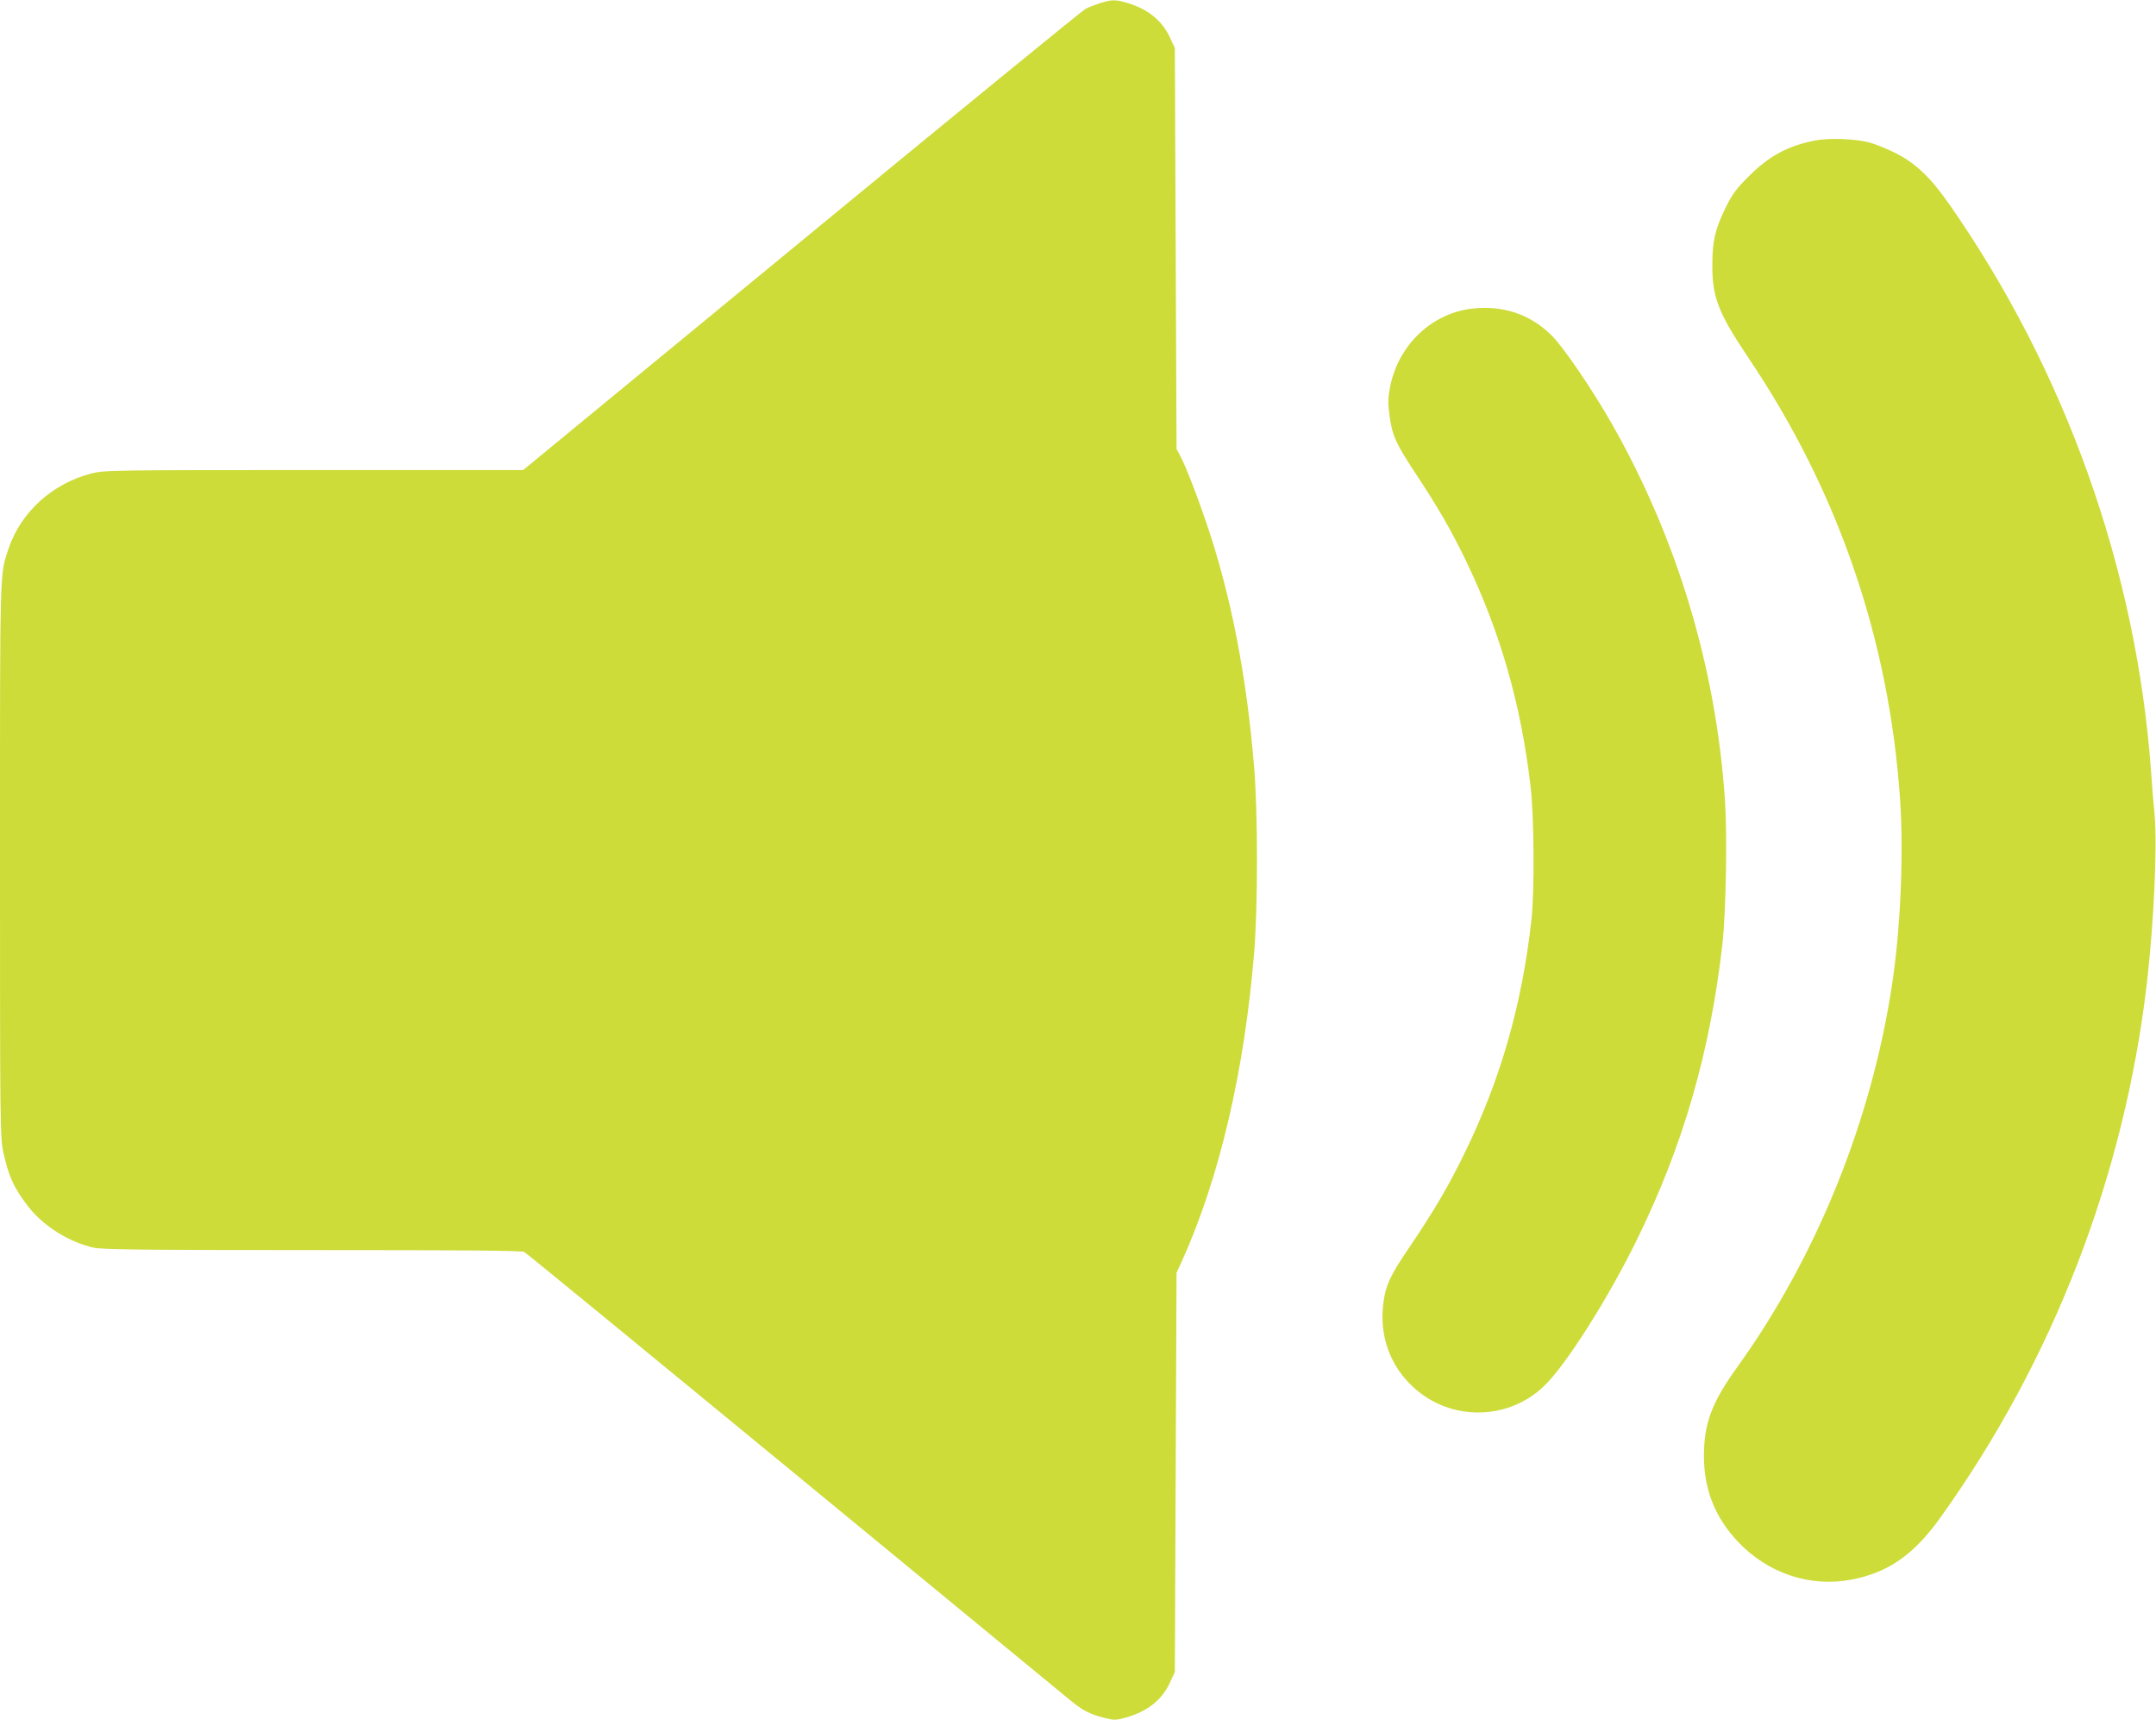 <?xml version="1.0" standalone="no"?>
<!DOCTYPE svg PUBLIC "-//W3C//DTD SVG 20010904//EN"
 "http://www.w3.org/TR/2001/REC-SVG-20010904/DTD/svg10.dtd">
<svg version="1.0" xmlns="http://www.w3.org/2000/svg"
 width="1280pt" height="1021pt" viewBox="0 0 1280 1021"
 preserveAspectRatio="xMidYMid meet">
<g transform="translate(0,1021) scale(0.1,-0.1)"
fill="#cddc39" stroke="none">
<path d="M6530 10191 c-30 -10 -69 -25 -86 -34 -17 -9 -776 -628 -1685 -1377
l-1653 -1360 -1242 0 c-1208 0 -1243 -1 -1320 -20 -232 -59 -420 -229 -493
-446 -53 -160 -51 -79 -51 -1850 0 -1577 1 -1644 19 -1730 32 -147 64 -218
153 -331 89 -113 243 -208 386 -239 56 -11 277 -14 1300 -14 894 0 1239 -3
1254 -11 12 -6 733 -597 1602 -1312 870 -716 1608 -1323 1641 -1350 75 -61
116 -82 199 -103 62 -16 70 -15 129 1 129 36 215 104 263 208 l29 62 5 1185 5
1185 32 70 c223 493 371 1127 429 1833 22 267 22 827 0 1094 -45 550 -139
1030 -285 1458 -57 168 -122 334 -154 394 l-22 41 -5 1190 -5 1190 -29 62
c-47 102 -133 171 -258 207 -68 19 -87 19 -158 -3z"/>
<path d="M10775 9376 c-162 -32 -272 -92 -391 -211 -77 -76 -98 -106 -138
-185 -63 -130 -80 -200 -80 -340 -1 -195 35 -287 215 -555 533 -791 836 -1675
900 -2625 21 -318 3 -750 -46 -1080 -120 -814 -449 -1629 -922 -2286 -151
-210 -196 -332 -197 -524 0 -200 65 -365 201 -510 178 -189 429 -273 675 -226
219 42 371 148 530 371 669 935 1090 2026 1224 3170 41 355 62 810 46 994 -7
69 -17 191 -22 271 -88 1191 -506 2365 -1194 3353 -115 165 -206 252 -330 312
-50 25 -118 52 -151 60 -86 22 -236 27 -320 11z"/>
<path d="M8738 8378 c-237 -28 -434 -214 -484 -459 -14 -72 -15 -97 -5 -172
16 -121 37 -169 155 -347 136 -206 210 -334 300 -520 203 -422 325 -848 382
-1330 22 -179 25 -629 6 -800 -56 -504 -184 -950 -397 -1385 -97 -199 -181
-341 -326 -556 -116 -169 -144 -230 -157 -341 -23 -188 42 -368 180 -493 220
-202 561 -198 775 8 128 122 378 516 548 862 277 562 438 1120 511 1763 21
191 29 637 15 852 -53 785 -282 1548 -669 2230 -115 203 -290 460 -361 530
-128 126 -288 179 -473 158z"/>
</g>
</svg>
